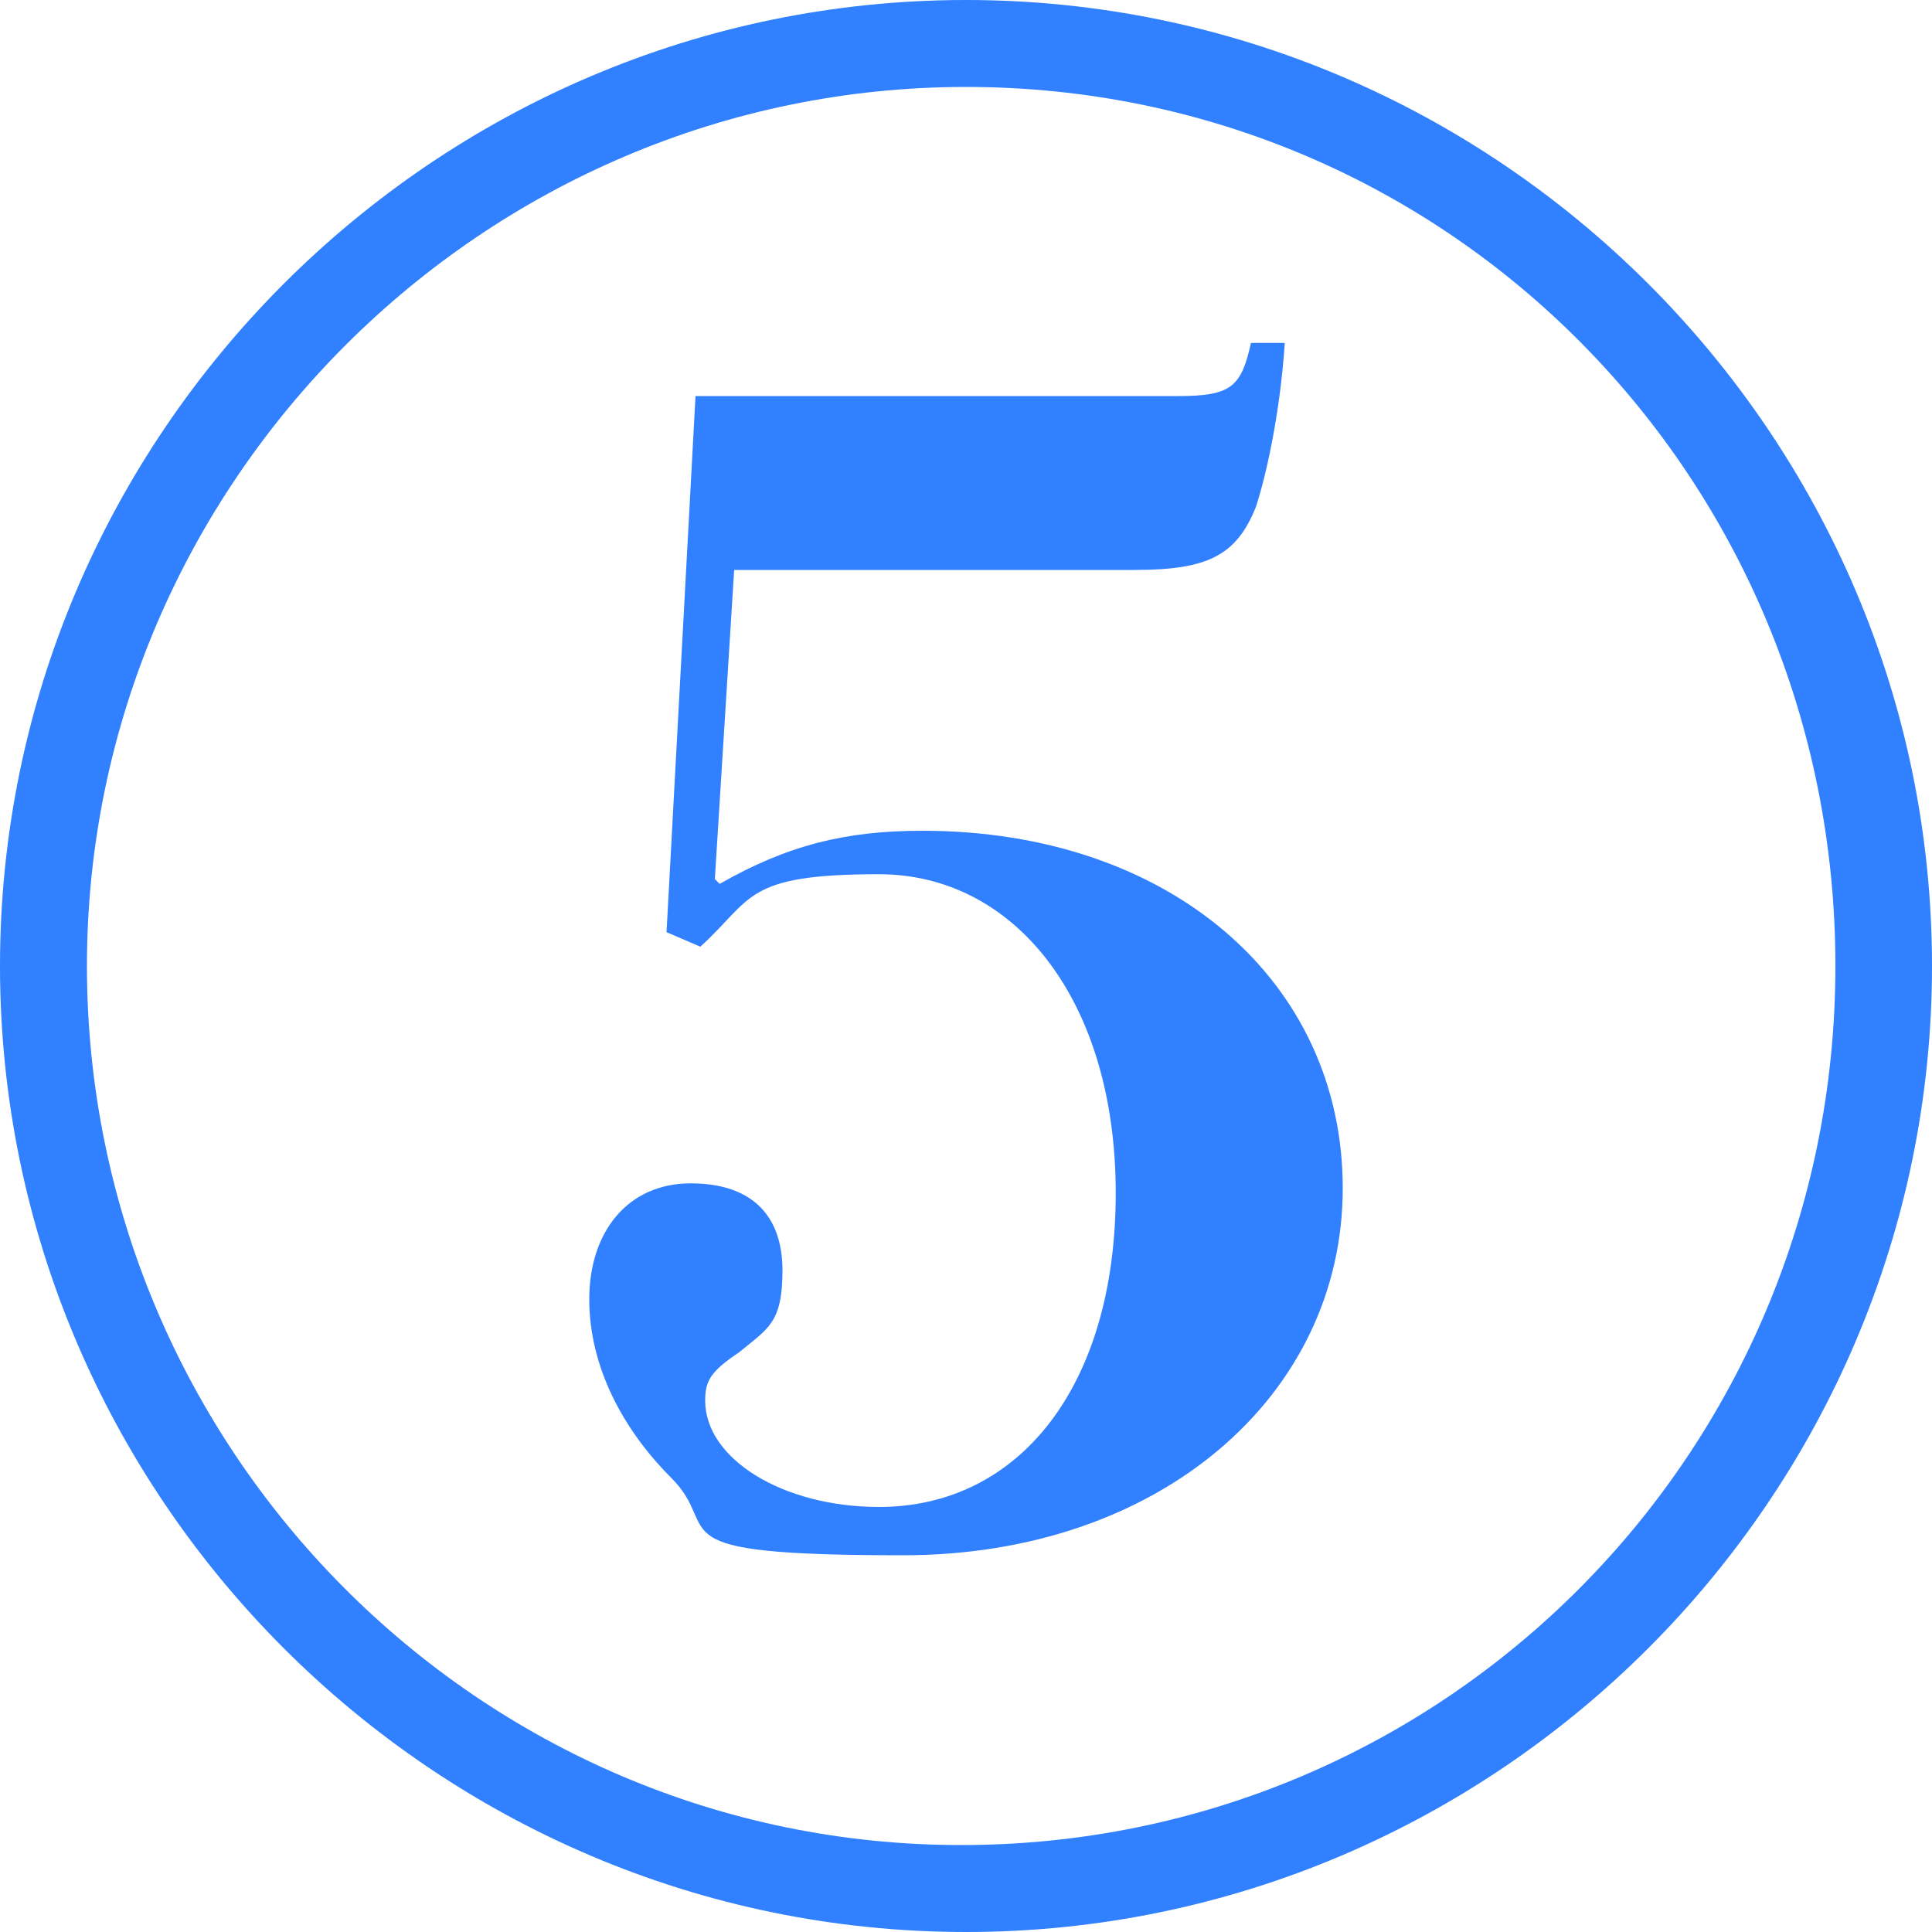 <?xml version="1.0" encoding="UTF-8"?>
<svg id="_レイヤー_1" data-name="レイヤー 1" xmlns="http://www.w3.org/2000/svg" xmlns:xlink="http://www.w3.org/1999/xlink" version="1.1" viewBox="0 0 40 40">
  <defs>
    <style>
      .cls-1 {
        clip-path: url(#clippath);
      }

      .cls-2 {
        fill: none;
      }

      .cls-2, .cls-3 {
        stroke-width: 0px;
      }

      .cls-3 {
        fill: #3080ff;
      }
    </style>
    <clipPath id="clippath">
      <rect class="cls-2" y="0" width="40" height="40"/>
    </clipPath>
  </defs>
  <g class="cls-1">
    <g>
      <path class="cls-3" d="M20,40C9,40,0,31,0,20S9,0,20,0s20,9,20,20-9,20-20,20ZM20,1.8C10,1.8,1.8,10,1.8,20s8.1,18.2,18.1,18.2,18.1-8.1,18.1-18.2S30,1.8,20,1.8Z"/>
      <path class="cls-3" d="M14.9,18.3c1.4-.8,2.6-1.1,4.2-1.1,5.1,0,8.7,3.1,8.7,7.4s-3.8,7.6-9.1,7.6-3.7-.5-4.8-1.6c-1-1-1.7-2.3-1.7-3.7s.8-2.4,2.1-2.4,1.9.7,1.9,1.8-.3,1.2-.9,1.7c-.6.4-.7.6-.7,1,0,1.2,1.6,2.2,3.6,2.2,2.9,0,4.9-2.5,4.9-6.5s-2.1-6.6-4.9-6.6-2.6.5-3.7,1.5l-.7-.3.6-11.1h10c1.1,0,1.3-.2,1.5-1.1h.7c-.1,1.5-.4,2.8-.6,3.4-.4,1-1,1.3-2.5,1.3h-8.3l-.4,6.4h0Z"/>
    </g>
  </g>
</svg>